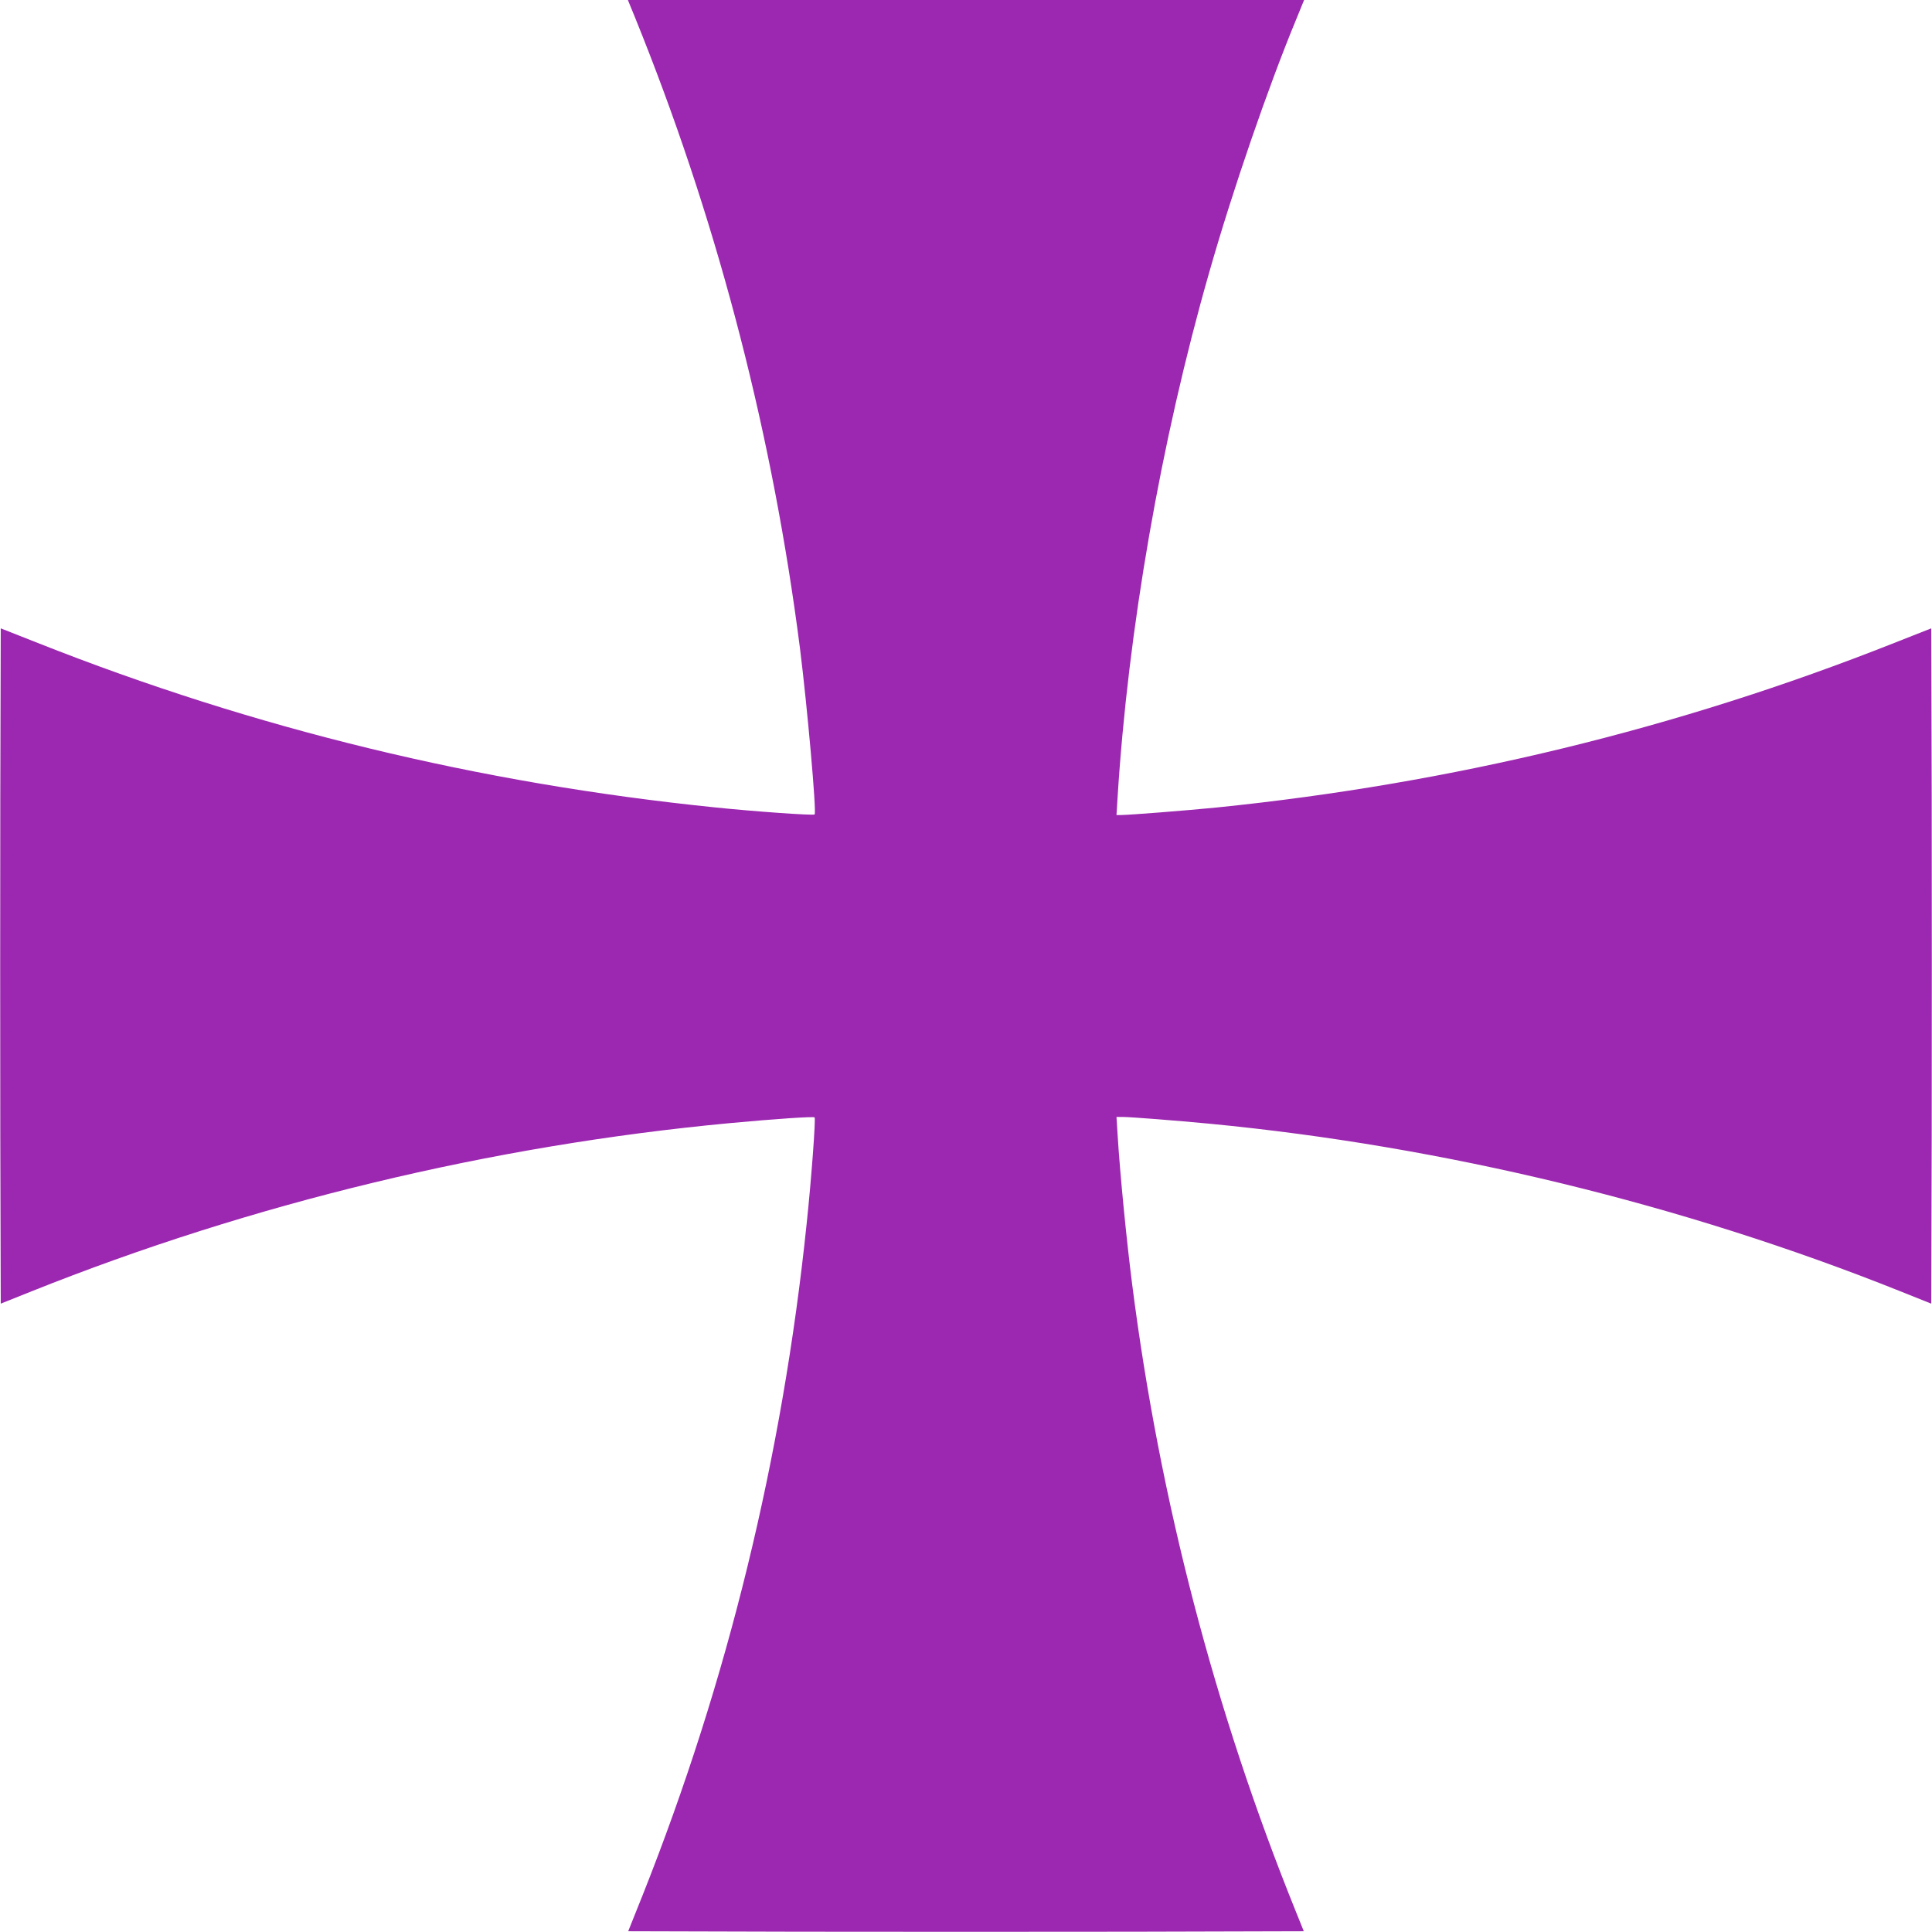 <?xml version="1.0" standalone="no"?>
<!DOCTYPE svg PUBLIC "-//W3C//DTD SVG 20010904//EN"
 "http://www.w3.org/TR/2001/REC-SVG-20010904/DTD/svg10.dtd">
<svg version="1.0" xmlns="http://www.w3.org/2000/svg"
 width="1280pt" height="1280pt" viewBox="0 0 1280 1280"
 preserveAspectRatio="xMidYMid meet">
<g transform="translate(0,1280) scale(0.1,-0.1)"
fill="#9c27b0" stroke="none">
<path d="M4175 12763 c9 -21 46 -112 82 -203 514 -1297 865 -2663 1043 -4055
48 -382 111 -1088 97 -1101 -8 -8 -404 20 -662 47 -1566 160 -3049 521 -4484
1089 l-246 97 -3 -1118 c-1 -616 -1 -1622 0 -2238 l3 -1118 205 82 c1460 584
3046 966 4625 1114 300 28 554 45 562 38 8 -9 -21 -407 -53 -707 -160 -1541
-523 -3027 -1084 -4440 l-98 -245 1119 -3 c616 -1 1623 -1 2238 0 l1119 3 -54
134 c-535 1324 -901 2724 -1083 4151 -38 298 -81 735 -97 998 l-7 112 41 0
c49 0 357 -24 577 -45 1551 -149 3133 -533 4575 -1110 l205 -82 3 1118 c1 616
1 1622 0 2238 l-3 1118 -246 -97 c-1436 -569 -2928 -931 -4489 -1090 -190 -19
-583 -50 -636 -50 l-27 0 7 113 c69 1109 287 2365 607 3481 156 548 391 1229
576 1676 19 47 39 95 44 108 l9 22 -2240 0 -2240 0 15 -37z"/>
</g>
</svg>
